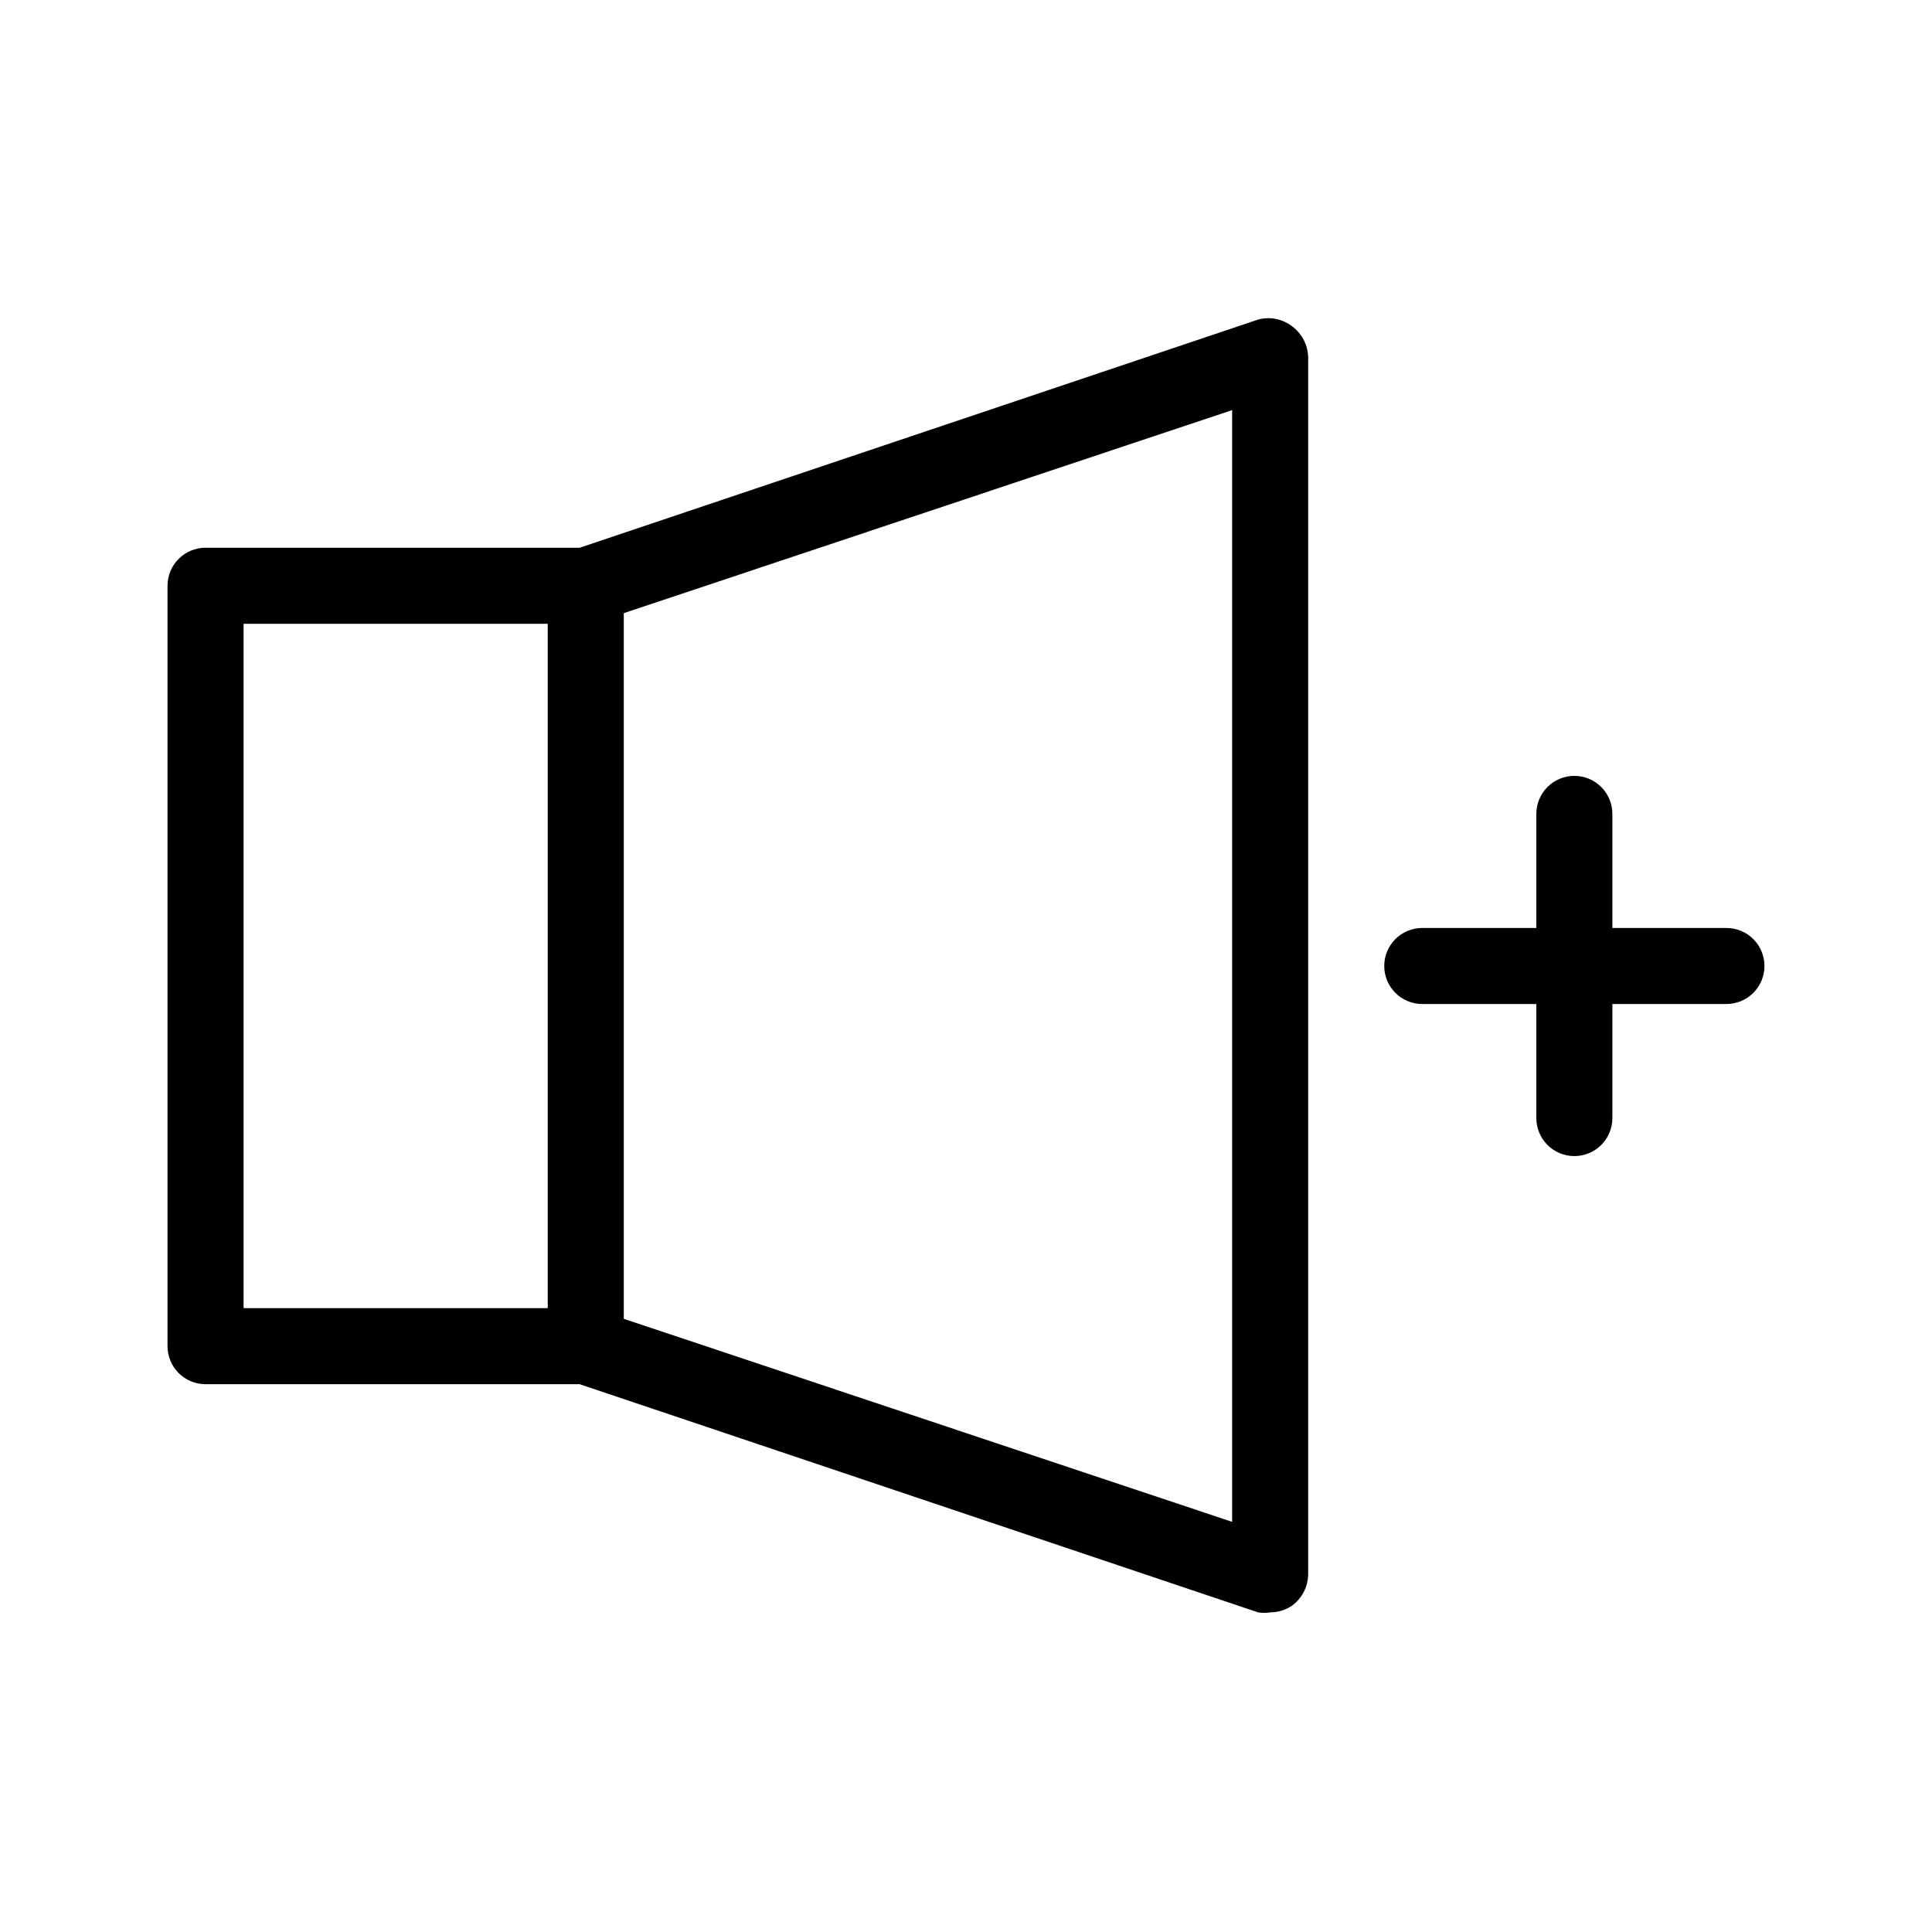 <?xml version="1.0" encoding="UTF-8"?>
<!-- Uploaded to: SVG Repo, www.svgrepo.com, Generator: SVG Repo Mixer Tools -->
<svg fill="#000000" width="800px" height="800px" version="1.1" viewBox="144 144 512 512" xmlns="http://www.w3.org/2000/svg">
 <path d="m477.38 228.7-179.76 60.457h-99.148c-5.566 0-10.078 4.512-10.078 10.078v201.52c0 2.672 1.062 5.234 2.953 7.125 1.887 1.887 4.449 2.949 7.125 2.949h99.148l179.76 60.457c1.066 0.195 2.16 0.195 3.227 0 2.086 0.016 4.129-0.617 5.844-1.812 2.621-1.945 4.184-5 4.231-8.262v-322.44c-0.047-3.266-1.609-6.32-4.231-8.266-2.566-2.008-5.93-2.68-9.07-1.812zm-268.83 80.609h80.609v181.37h-80.609zm261.98 238-161.22-53.809v-187.01l161.22-53.809zm141.07-147.31c0 2.672-1.062 5.234-2.949 7.125-1.891 1.887-4.453 2.949-7.125 2.949h-30.23v30.23c0 5.562-4.512 10.074-10.074 10.074-5.566 0-10.078-4.512-10.078-10.074v-30.23h-30.227c-5.566 0-10.078-4.512-10.078-10.074 0-5.566 4.512-10.078 10.078-10.078h30.227v-30.227c0-5.566 4.512-10.078 10.078-10.078 5.562 0 10.074 4.512 10.074 10.078v30.227h30.23c2.672 0 5.234 1.062 7.125 2.953 1.887 1.887 2.949 4.449 2.949 7.125z"/>
</svg>